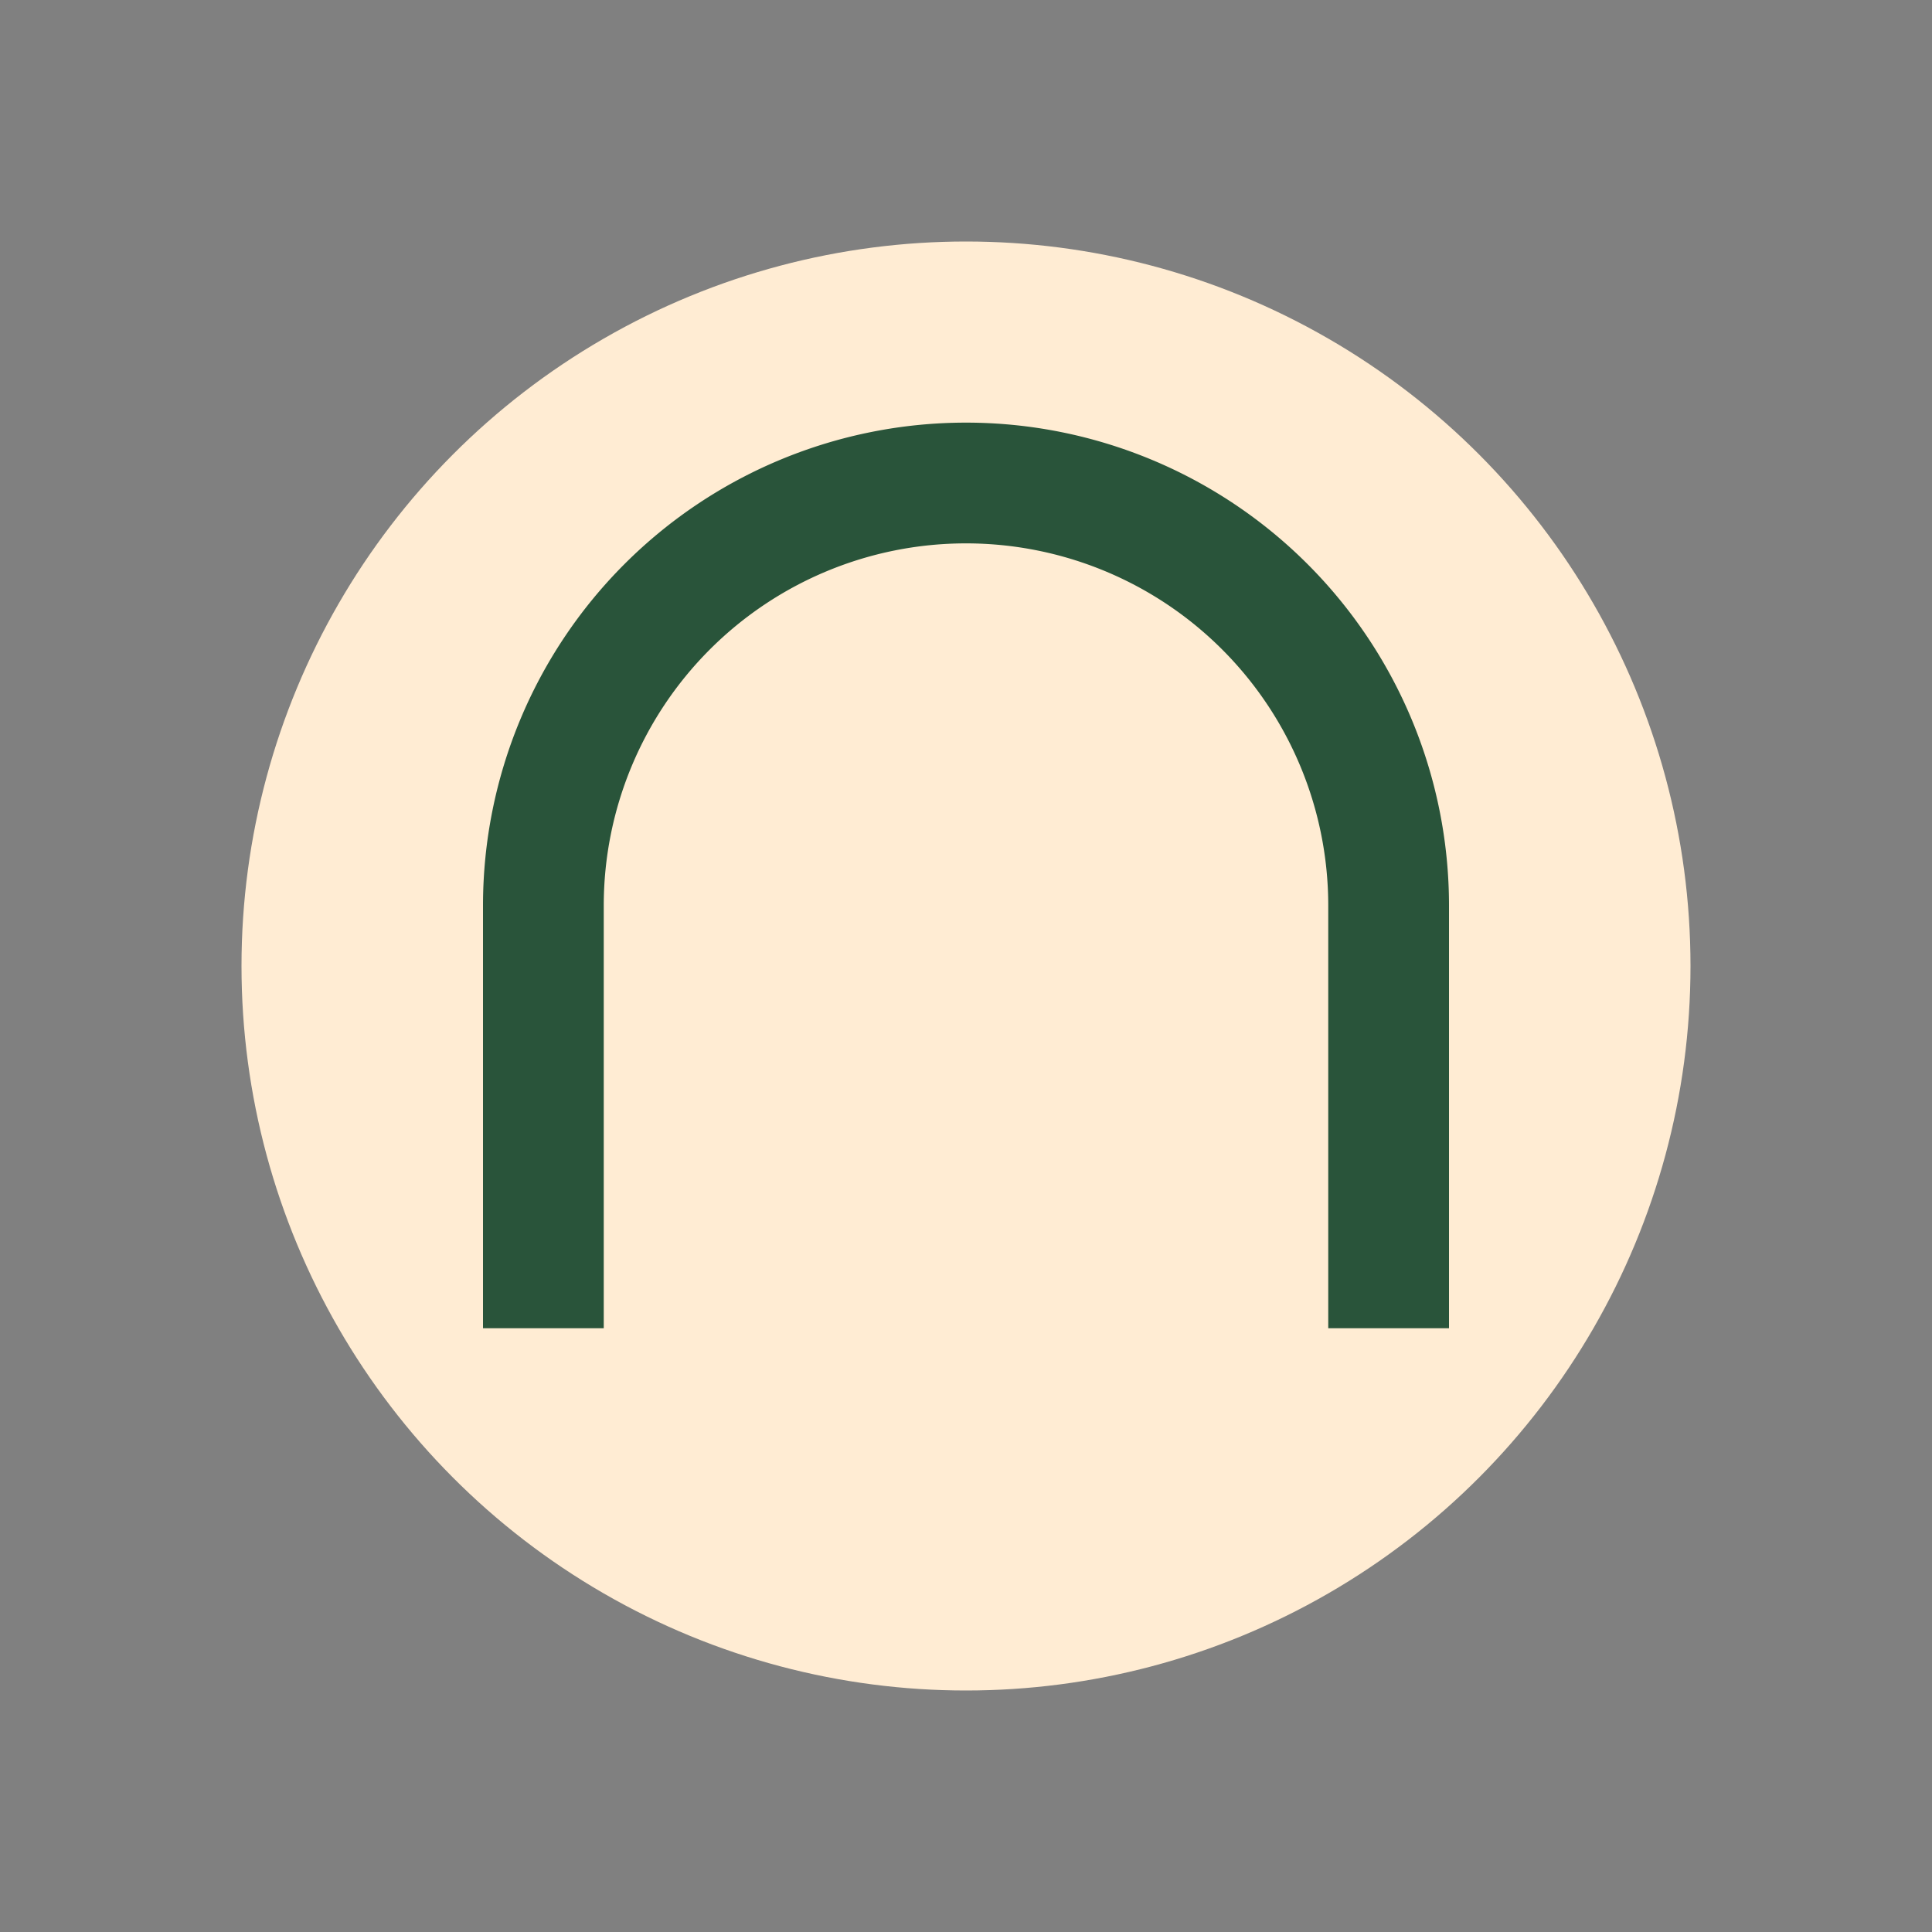 <?xml version="1.0" encoding="UTF-8"?>
<svg xmlns="http://www.w3.org/2000/svg" width="32" height="32" viewBox="0 0 32 32"><rect x="0" y="0" width="32" height="32" fill="#808080" stroke="none"/><circle cx="16" cy="16" r="12" fill="#FFECD3"/><path d="M9 22v-7a7 7 0 0114 0v7" stroke="#29543A" stroke-width="2" fill="none"/></svg>